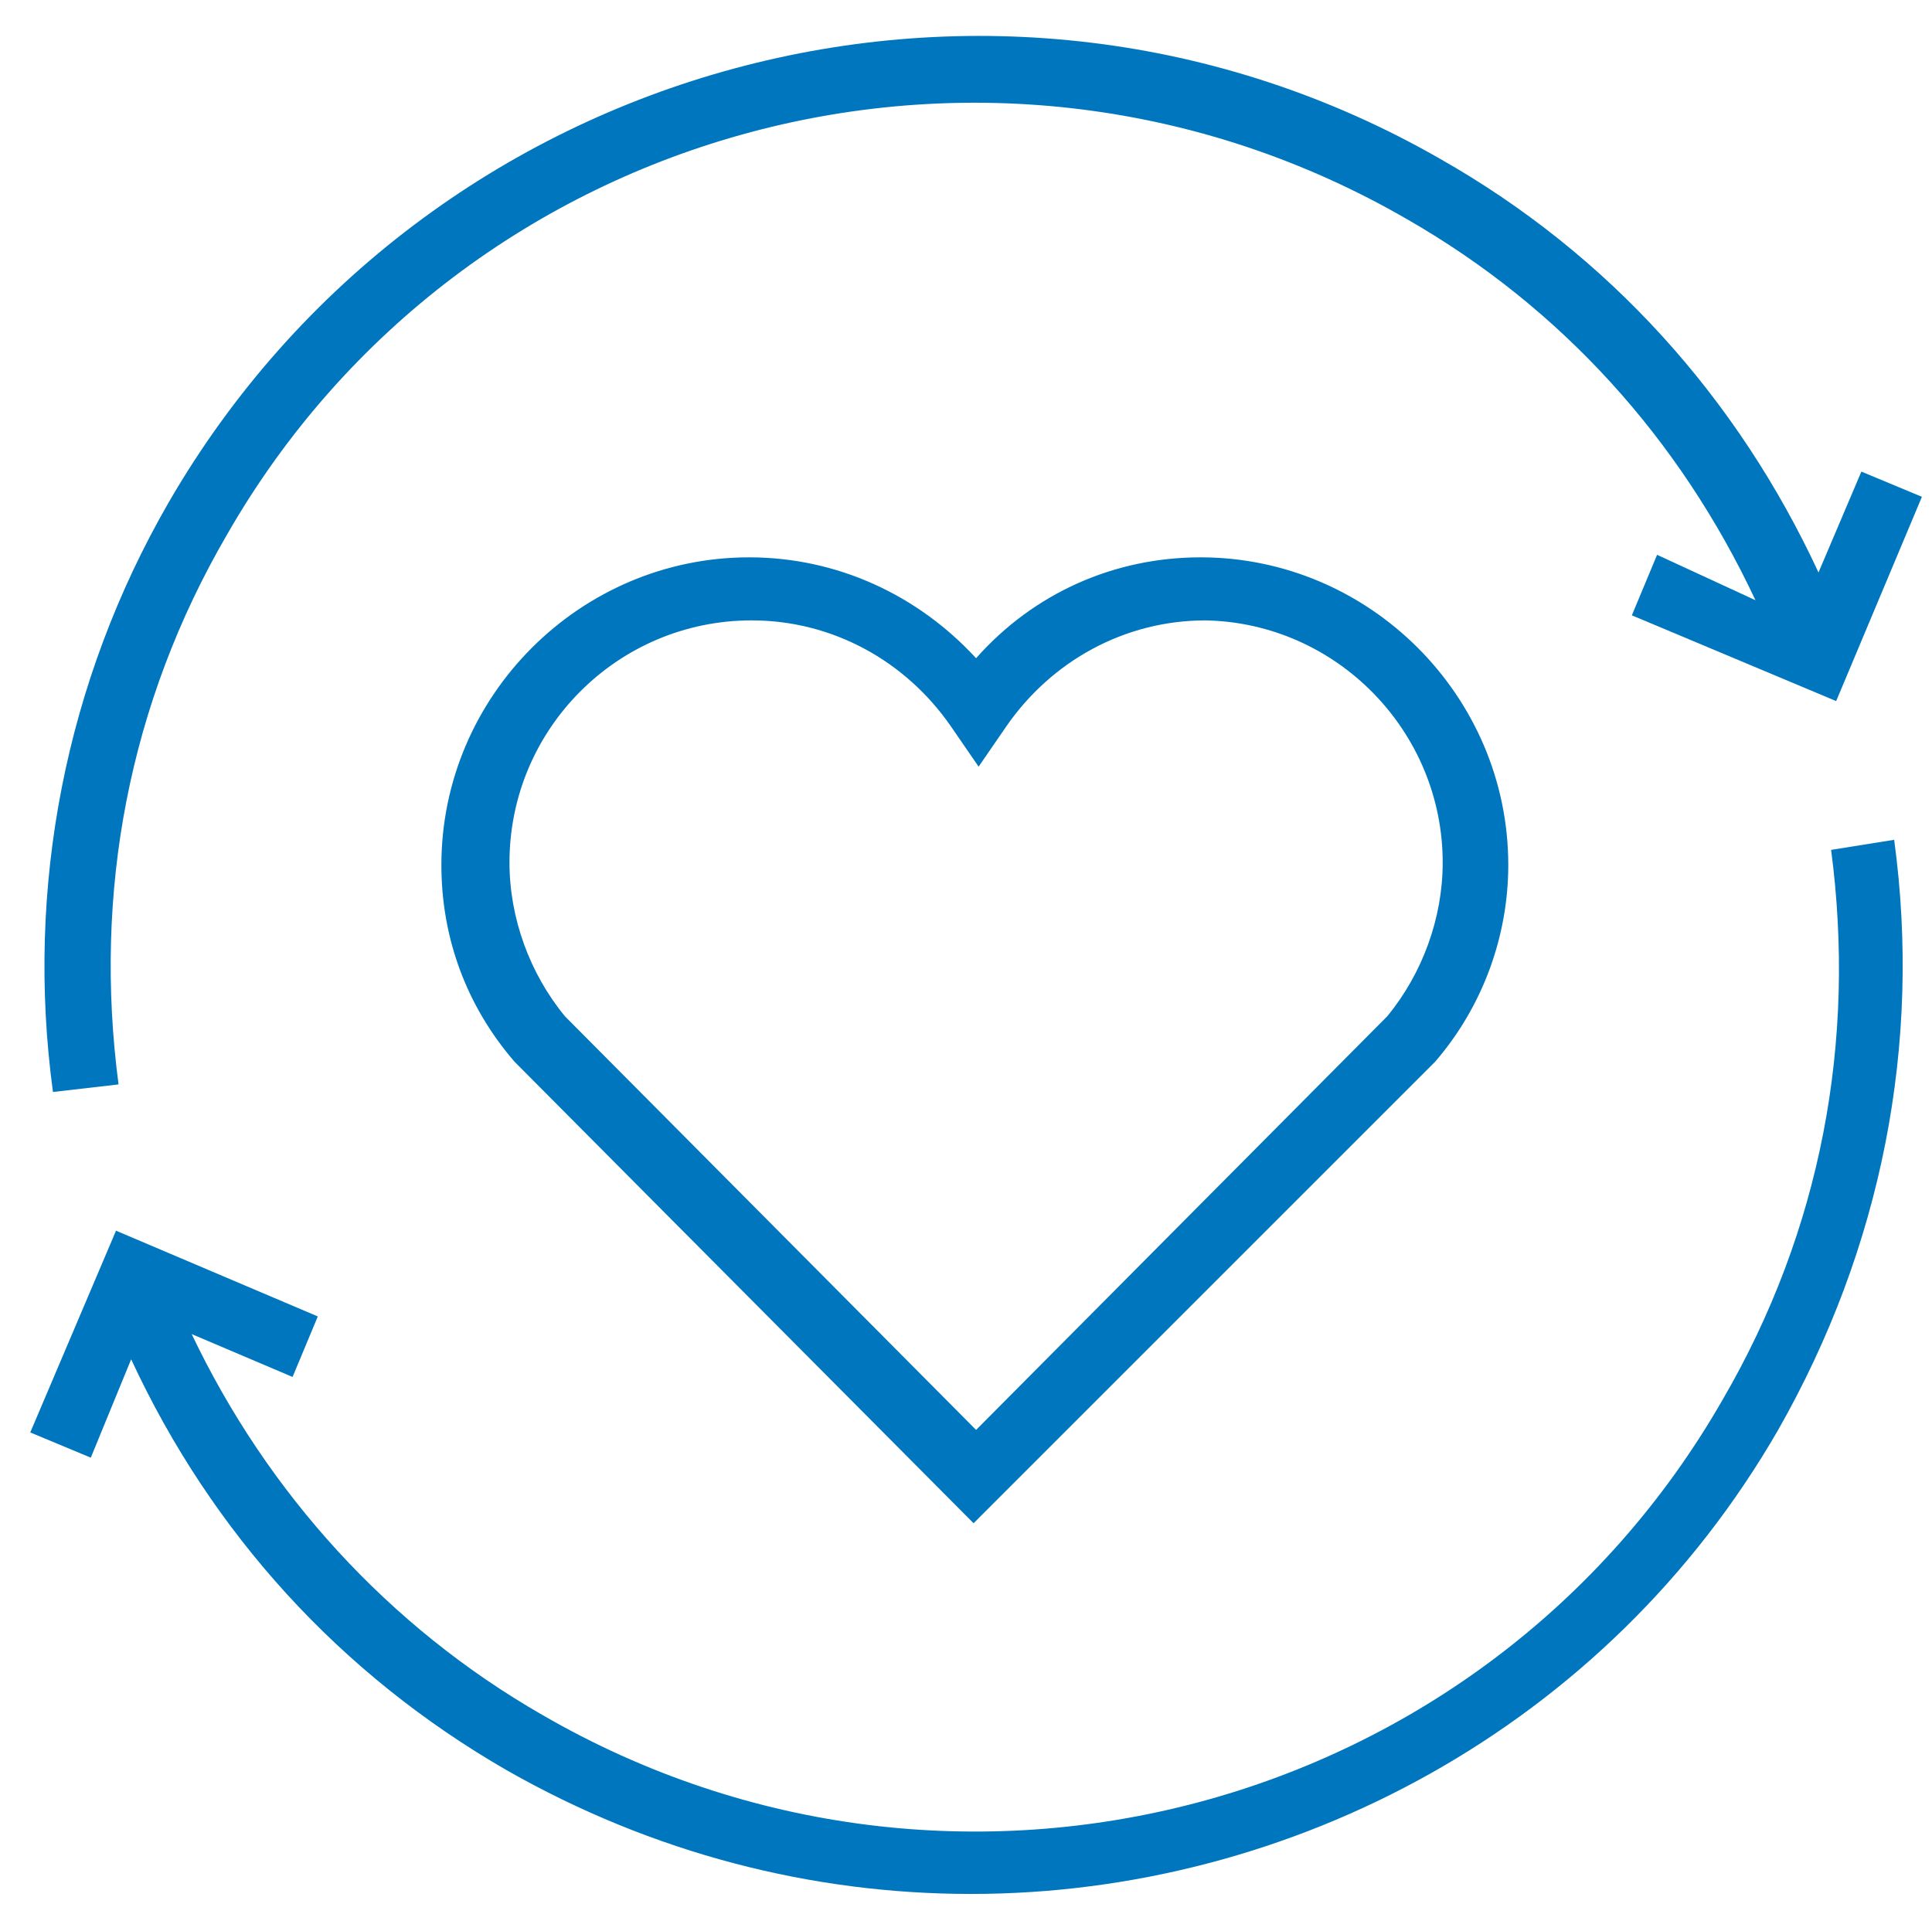 <?xml version="1.0" encoding="utf-8"?>
<!-- Generator: Adobe Illustrator 27.2.0, SVG Export Plug-In . SVG Version: 6.00 Build 0)  -->
<svg version="1.1" id="Lager_1" xmlns="http://www.w3.org/2000/svg" xmlns:xlink="http://www.w3.org/1999/xlink" x="0px" y="0px"
	 viewBox="0 0 76.6 75.9" style="enable-background:new 0 0 76.6 75.9;" xml:space="preserve">
<style type="text/css">
	.st0{fill:#0076BE;}
</style>
<g>
	<path class="st0" d="M72.6,33.7c1,7.6-0.4,15.1-4.3,21.8c-9.4,16.4-30.4,22-46.8,12.5c-6.1-3.5-10.9-8.8-13.9-15.1l4,1.7l1-2.4
		l-8-3.4l-3.4,8l2.4,1l1.6-3.9c3.2,6.9,8.3,12.5,14.9,16.3c5.8,3.3,12.1,4.9,18.4,4.9c12.7,0,25.2-6.6,32-18.4
		c4.1-7.2,5.7-15.3,4.6-23.4L72.6,33.7z"/>
	<path class="st0" d="M4.7,43c-1-7.6,0.4-15.1,4.3-21.8c9.4-16.4,30.4-22,46.8-12.5c6.1,3.5,10.8,8.7,13.8,15.1L65.7,22l-1,2.4
		l8.1,3.4l3.4-8.1l-2.4-1l-1.7,4c-3.2-6.9-8.3-12.6-15-16.4C39.5-3.8,16.9,2.3,6.7,19.9C2.6,27,1,35.2,2.1,43.3L4.7,43z"/>
	<path class="st0" d="M38.7,26.1c-2.3-2.5-5.5-4-9-4c-6.7,0-12.2,5.5-12.2,12.2c0,2.9,1,5.6,2.9,7.8l18.2,18.3l18.2-18.2l0.1-0.1
		c1.9-2.2,2.9-5,2.9-7.8c0-6.7-5.5-12.2-12.2-12.2C44.2,22.1,41,23.5,38.7,26.1z M57.2,34.2c0,2.2-0.8,4.4-2.2,6.1L38.7,56.7
		L22.4,40.3c-1.4-1.7-2.2-3.9-2.2-6.1c0-5.3,4.3-9.6,9.6-9.6c3.2,0,6.1,1.6,7.9,4.2l1.1,1.6l1.1-1.6c1.8-2.6,4.7-4.2,7.9-4.2
		C53,24.7,57.2,29,57.2,34.2z"/>
</g>
</svg>
